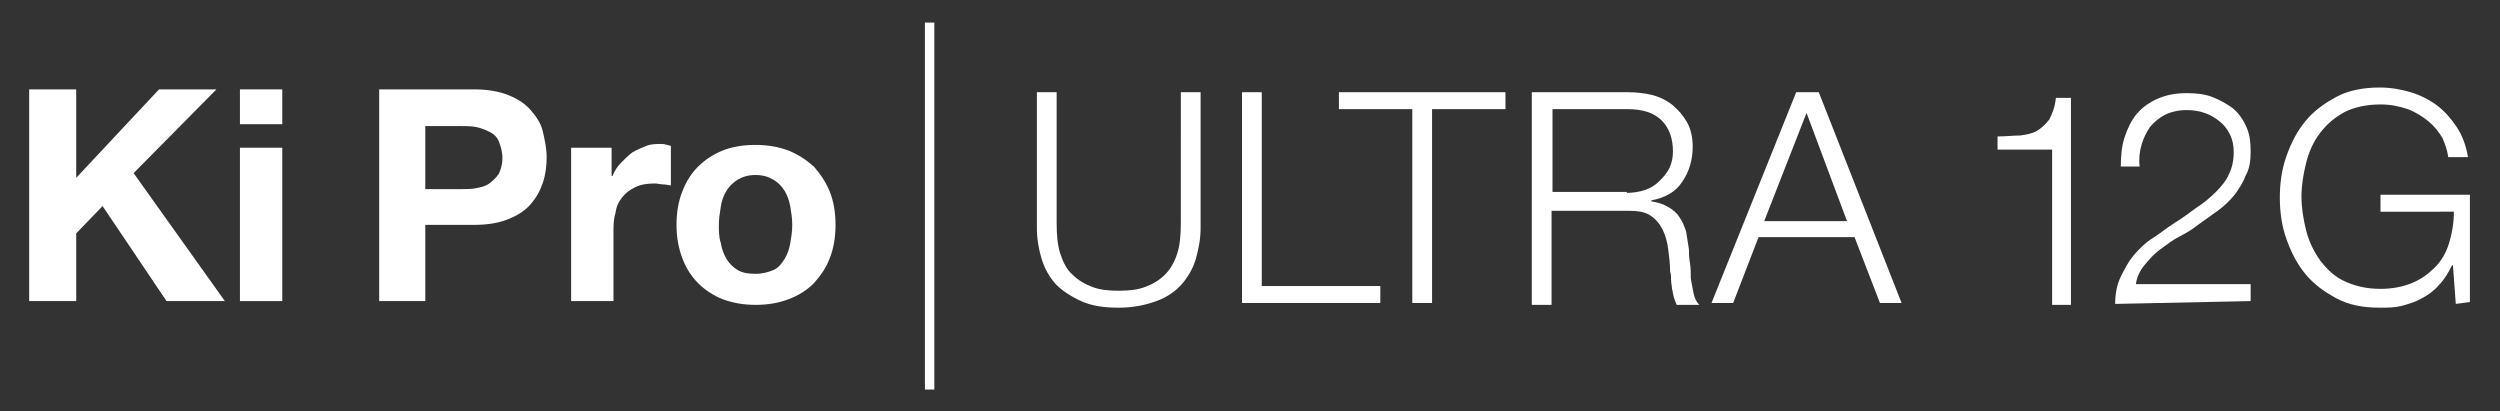 <?xml version="1.0" encoding="utf-8"?>
<!-- Generator: Adobe Illustrator 24.3.0, SVG Export Plug-In . SVG Version: 6.00 Build 0)  -->
<svg version="1.1" id="Layer_1" xmlns="http://www.w3.org/2000/svg" xmlns:xlink="http://www.w3.org/1999/xlink" x="0px" y="0px"
	 viewBox="0 0 265.7 43.7" style="enable-background:new 0 0 265.7 43.7;" xml:space="preserve">
<rect x="0" y="0" width="265.7" height="43.7" fill="#333333" stroke="none"/>
<style type="text/css">
	.st0{fill:#FFFFFF;}
</style>
<g>
	<polygon class="st0" points="16.9,9.5 8.1,18.9 8.1,9.5 3.1,9.5 3.1,32 8.1,32 8.1,24.8 10.9,21.9 17.7,32 23.9,32 14.2,18.4 
		23,9.5 	"/>
	<path class="st0" d="M30,32h-4.5V15.7H30V32z M25.5,9.5H30v3.7h-4.5V9.5z"/>
	<g>
		<path class="st0" d="M49,20.1c0.6,0,1.1,0,1.6-0.1c0.5-0.1,1-0.2,1.4-0.5s0.7-0.6,1-1c0.2-0.4,0.4-1,0.4-1.7S53.2,15.5,53,15
			s-0.6-0.8-1-1s-0.9-0.4-1.4-0.5c-0.5-0.1-1.1-0.1-1.6-0.1h-3.8v6.7C45.2,20.1,49,20.1,49,20.1z M50.4,9.5c1.4,0,2.6,0.2,3.6,0.6
			s1.8,0.9,2.4,1.6c0.6,0.7,1.1,1.4,1.3,2.3s0.4,1.8,0.4,2.7c0,0.9-0.1,1.8-0.4,2.7c-0.3,0.9-0.7,1.6-1.3,2.3
			c-0.6,0.7-1.4,1.2-2.4,1.6c-1,0.4-2.2,0.6-3.6,0.6h-5.2V32h-4.9V9.5H50.4z"/>
		<path class="st0" d="M65,15.7v3h0.1c0.2-0.5,0.5-1,0.9-1.4s0.8-0.8,1.2-1.1c0.5-0.3,1-0.5,1.5-0.7c0.5-0.2,1.1-0.2,1.6-0.2
			c0.3,0,0.6,0.1,1,0.2v4.2c-0.2,0-0.5-0.1-0.8-0.1c-0.3,0-0.6-0.1-0.9-0.1c-0.8,0-1.5,0.1-2.1,0.4c-0.6,0.3-1,0.6-1.4,1.1
			s-0.6,1-0.7,1.7c-0.2,0.6-0.2,1.3-0.2,2.1V32h-4.5V15.7H65z"/>
		<path class="st0" d="M76.6,25.8c0.1,0.6,0.3,1.2,0.6,1.7c0.3,0.5,0.7,0.9,1.2,1.2c0.5,0.3,1.1,0.4,1.9,0.4s1.4-0.2,1.9-0.4
			s0.9-0.7,1.2-1.2c0.3-0.5,0.5-1.1,0.6-1.7c0.1-0.6,0.2-1.2,0.2-1.9s-0.1-1.3-0.2-1.9c-0.1-0.6-0.3-1.2-0.6-1.7s-0.7-0.9-1.2-1.2
			c-0.5-0.3-1.1-0.5-1.9-0.5s-1.4,0.2-1.9,0.5c-0.5,0.3-0.9,0.7-1.2,1.2s-0.5,1-0.6,1.7c-0.1,0.6-0.2,1.3-0.2,1.9
			C76.4,24.5,76.4,25.2,76.6,25.8 M72.5,20.4c0.4-1.1,1-2,1.7-2.7c0.7-0.7,1.6-1.3,2.6-1.7s2.2-0.6,3.5-0.6c1.3,0,2.4,0.2,3.5,0.6
			c1,0.4,1.9,1,2.7,1.7c0.7,0.8,1.3,1.7,1.7,2.7s0.6,2.2,0.6,3.5s-0.2,2.5-0.6,3.5c-0.4,1.1-1,1.9-1.7,2.7c-0.7,0.7-1.6,1.3-2.7,1.7
			c-1,0.4-2.2,0.6-3.5,0.6s-2.4-0.2-3.5-0.6c-1-0.4-1.9-1-2.6-1.7c-0.7-0.7-1.3-1.6-1.7-2.7s-0.6-2.2-0.6-3.5
			C71.9,22.6,72.1,21.4,72.5,20.4"/>
	</g>
	<path class="st0" d="M98.3,41.4h1v-39h-1V41.4z"/>
	<g>
		<path class="st0" d="M112.3,9.8v13.9c0,1.3,0.1,2.4,0.4,3.3c0.3,0.9,0.7,1.7,1.3,2.2c0.6,0.6,1.3,1,2.1,1.3
			c0.8,0.3,1.7,0.4,2.8,0.4c1.1,0,2-0.1,2.8-0.4c0.8-0.3,1.5-0.7,2.1-1.3c0.6-0.6,1-1.3,1.3-2.2s0.4-2,0.4-3.3V9.8h2.1v14.4
			c0,1.2-0.2,2.2-0.5,3.3c-0.3,1-0.8,1.9-1.5,2.7s-1.6,1.4-2.7,1.8s-2.4,0.7-4,0.7c-1.6,0-2.9-0.2-4-0.7s-2-1.1-2.7-1.8
			c-0.7-0.8-1.2-1.7-1.5-2.7c-0.3-1-0.5-2.1-0.5-3.3V9.8H112.3z"/>
		<path class="st0" d="M134.1,9.8v20.6h12.6v1.8h-14.7V9.8H134.1z"/>
		<path class="st0" d="M160,9.8v1.8h-7.8v20.6h-2.1V11.6h-7.8V9.8H160z"/>
		<path class="st0" d="M173,9.8c0.9,0,1.8,0.1,2.6,0.3c0.8,0.2,1.6,0.6,2.2,1.1s1.1,1.1,1.5,1.8s0.6,1.6,0.6,2.6
			c0,1.4-0.4,2.7-1.1,3.7c-0.7,1.1-1.8,1.7-3.3,2v0.1c0.7,0.1,1.3,0.3,1.8,0.6c0.5,0.3,0.9,0.6,1.2,1.1c0.3,0.4,0.5,0.9,0.7,1.5
			c0.1,0.6,0.2,1.2,0.3,1.9c0,0.4,0,0.8,0.1,1.4s0.1,1.1,0.1,1.7c0.1,0.6,0.2,1.1,0.3,1.6s0.3,0.9,0.6,1.2h-2.4
			c-0.1-0.2-0.2-0.5-0.3-0.8c-0.1-0.3-0.1-0.6-0.2-0.9c0-0.3-0.1-0.6-0.1-1c0-0.3,0-0.6-0.1-0.8c0-0.8-0.1-1.6-0.2-2.4
			c-0.1-0.8-0.3-1.5-0.6-2.1c-0.3-0.6-0.7-1.1-1.3-1.5s-1.4-0.5-2.4-0.5h-8.1v10h-2.1V9.8H173z M172.9,20.5c0.6,0,1.3-0.1,1.9-0.3
			c0.6-0.2,1.1-0.5,1.5-0.9c0.4-0.4,0.8-0.8,1.1-1.4s0.4-1.2,0.4-1.8c0-1.4-0.4-2.5-1.2-3.3c-0.8-0.8-2-1.2-3.6-1.2h-8v8.8H172.9z"
			/>
		<path class="st0" d="M193.3,9.8l8.8,22.4h-2.3l-2.7-7h-10.2l-2.7,7h-2.3l9-22.4H193.3z M196.3,23.5L192,12l-4.5,11.5H196.3z"/>
		<path class="st0" d="M214.7,14.4c0.7-0.1,1.3-0.2,1.8-0.5s0.9-0.7,1.3-1.2c0.3-0.6,0.6-1.3,0.7-2.3h1.6v22h-2V15.9h-5.8v-1.4
			C213.2,14.5,214,14.4,214.7,14.4z"/>
		<path class="st0" d="M224.8,32.3c0-1.1,0.2-2.1,0.6-2.9c0.4-0.8,0.8-1.6,1.4-2.3c0.6-0.7,1.2-1.3,2-1.8s1.5-1.1,2.3-1.6
			c0.8-0.5,1.5-1,2.3-1.6c0.8-0.5,1.5-1.1,2.1-1.7s1.1-1.2,1.4-1.9c0.3-0.6,0.5-1.4,0.5-2.3c0-0.7-0.1-1.3-0.4-1.9s-0.6-1-1.1-1.4
			c-0.5-0.4-1-0.7-1.6-0.9s-1.2-0.3-1.9-0.3c-0.9,0-1.7,0.2-2.3,0.5c-0.6,0.3-1.2,0.8-1.6,1.3c-0.4,0.6-0.7,1.2-0.9,1.9
			c-0.2,0.7-0.3,1.5-0.2,2.3h-2c0-1.1,0.1-2.2,0.4-3.1c0.3-0.9,0.7-1.8,1.3-2.5c0.6-0.7,1.3-1.2,2.2-1.6c0.9-0.4,1.9-0.6,3.1-0.6
			c1,0,1.9,0.1,2.7,0.4c0.8,0.3,1.5,0.7,2.2,1.2c0.6,0.5,1.1,1.2,1.4,1.9c0.4,0.8,0.5,1.7,0.5,2.7c0,0.9-0.1,1.8-0.5,2.5
			c-0.3,0.8-0.7,1.4-1.2,2.1c-0.5,0.6-1.1,1.2-1.8,1.7s-1.4,1-2.1,1.5c-0.5,0.4-1.1,0.8-1.9,1.2s-1.4,0.9-2.1,1.4s-1.2,1.1-1.7,1.7
			s-0.8,1.3-0.9,2h12.2v1.8L224.8,32.3L224.8,32.3z"/>
		<path class="st0" d="M261,32.3l-0.3-4.1h-0.1c-0.4,0.8-0.8,1.5-1.4,2.1c-0.5,0.6-1.2,1.1-1.8,1.4c-0.7,0.4-1.4,0.6-2.1,0.8
			c-0.8,0.2-1.5,0.2-2.4,0.2c-1.8,0-3.3-0.3-4.6-1s-2.4-1.5-3.3-2.6s-1.5-2.3-2-3.7s-0.7-2.9-0.7-4.4s0.2-3,0.7-4.4s1.1-2.6,2-3.7
			s2-1.9,3.3-2.6s2.9-1,4.6-1c1.2,0,2.3,0.2,3.3,0.5c1,0.3,2,0.8,2.8,1.4c0.8,0.6,1.5,1.4,2.1,2.3s1,2,1.2,3.2h-2.1
			c-0.1-0.7-0.3-1.3-0.6-2c-0.4-0.7-0.9-1.3-1.5-1.8c-0.6-0.5-1.4-1-2.2-1.3c-0.9-0.3-1.8-0.5-2.9-0.5c-1.5,0-2.8,0.3-3.8,0.8
			c-1.1,0.6-1.9,1.3-2.6,2.2c-0.7,0.9-1.2,2-1.5,3.2c-0.3,1.2-0.5,2.4-0.5,3.6c0,1.2,0.2,2.4,0.5,3.6c0.3,1.2,0.8,2.2,1.5,3.2
			c0.7,0.9,1.5,1.7,2.6,2.2s2.3,0.8,3.8,0.8c1.2,0,2.3-0.2,3.3-0.6c1-0.4,1.8-1,2.5-1.7c0.7-0.7,1.2-1.6,1.5-2.6
			c0.3-1,0.5-2.1,0.5-3.3H253v-1.8h9.5v11.4L261,32.3L261,32.3z"/>
	</g>
</g>
</svg>
